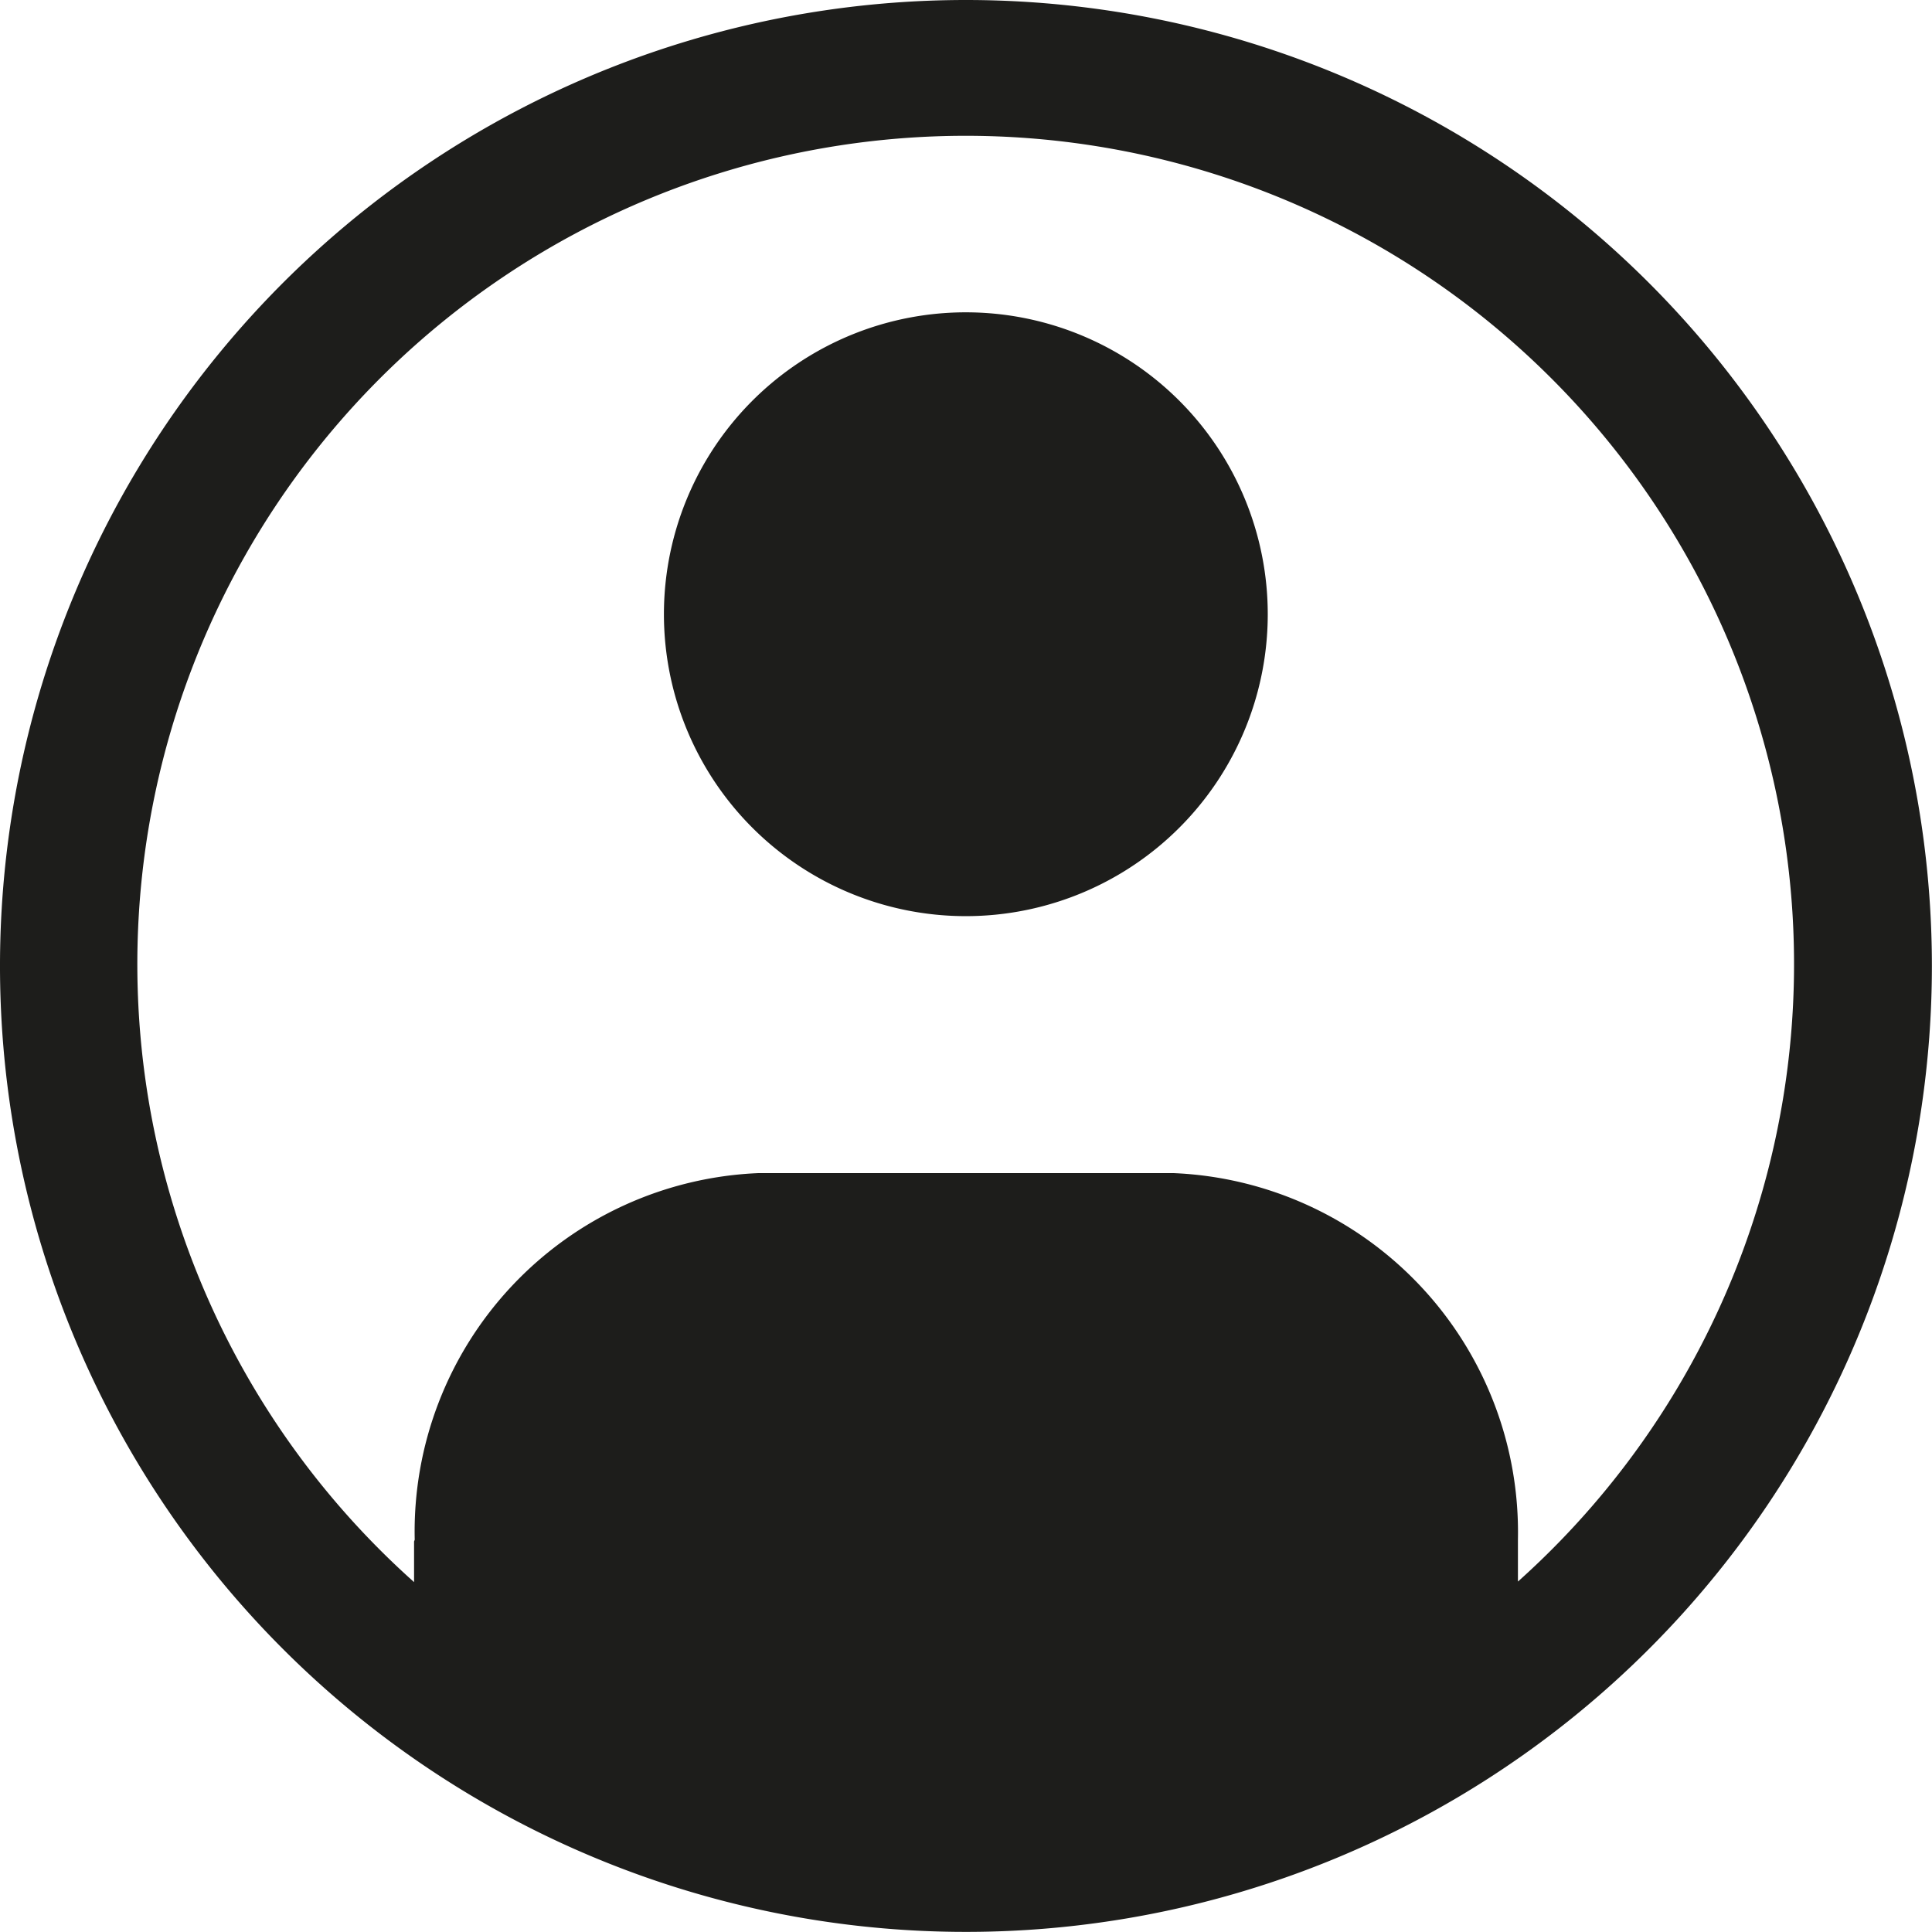 <svg xmlns="http://www.w3.org/2000/svg" width="18.001" height="18.001" viewBox="0 0 18.001 18.001">
  <g id="Raggruppa_21492" data-name="Raggruppa 21492" transform="translate(8290 16479)">
    <path id="Tracciato_1101" data-name="Tracciato 1101" d="M11.25,2.25a9,9,0,1,0,9,9A9,9,0,0,0,11.25,2.25Zm5.143,14.735v-.391a3.349,3.349,0,0,0-3.214-3.414H9.322a3.343,3.343,0,0,0-3.208,3.414c0,.007-.006.014-.006.021v.376a7.718,7.718,0,1,1,10.286-.006Z" transform="translate(-8292.25 -16481.25)" fill="#1d1d1b"/>
    <path id="Tracciato_1102" data-name="Tracciato 1102" d="M15.188,7.875A2.813,2.813,0,1,0,18,10.688a2.813,2.813,0,0,0-2.813-2.813Z" transform="translate(-8296.188 -16483.965)" fill="#1d1d1b"/>
  </g>
</svg>
